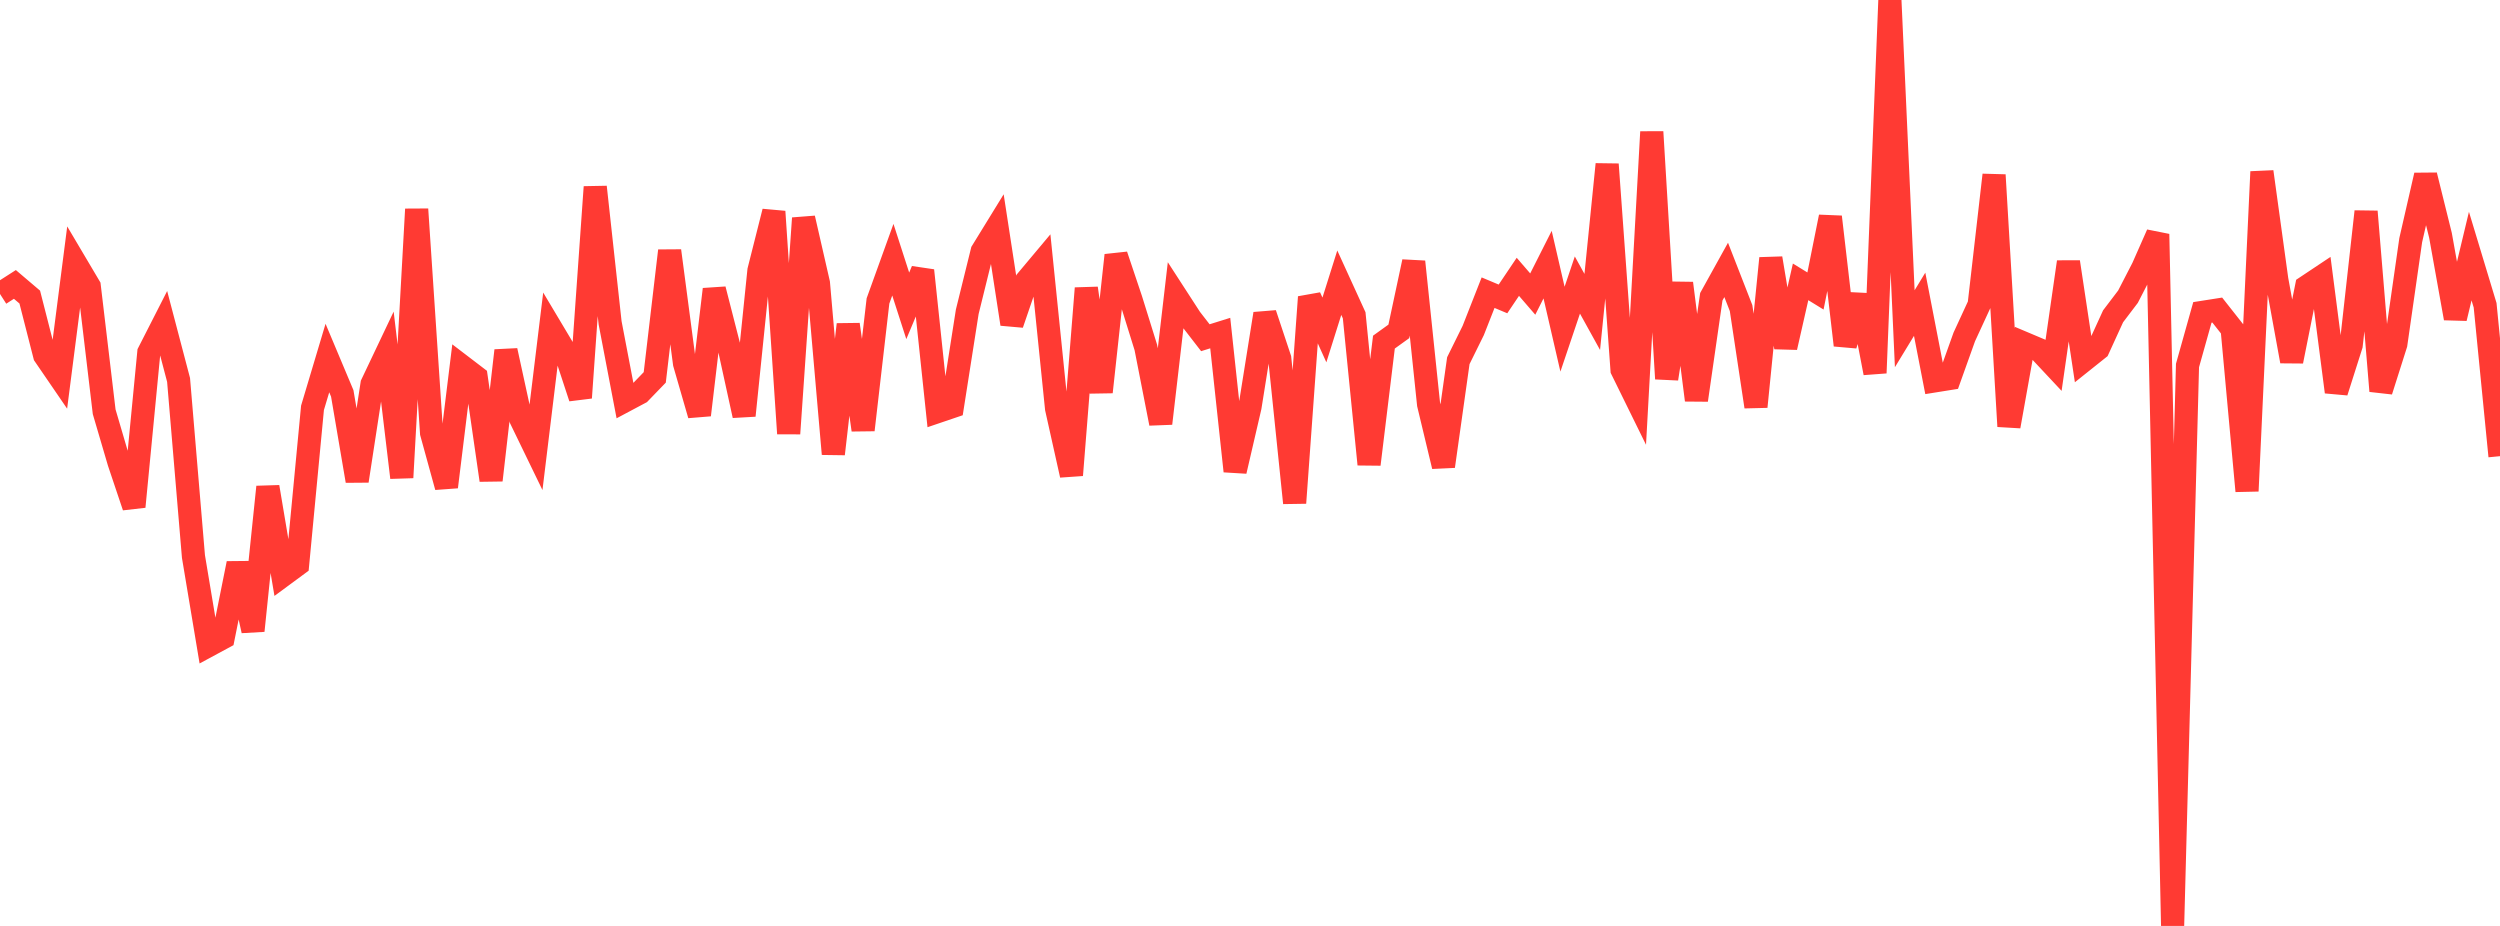 <?xml version="1.0" standalone="no"?>
<!DOCTYPE svg PUBLIC "-//W3C//DTD SVG 1.1//EN" "http://www.w3.org/Graphics/SVG/1.1/DTD/svg11.dtd">

<svg width="135" height="50" viewBox="0 0 135 50" preserveAspectRatio="none" 
  xmlns="http://www.w3.org/2000/svg"
  xmlns:xlink="http://www.w3.org/1999/xlink">


<polyline points="0.0, 15.874 0.804, 15.359 1.607, 16.042 2.411, 19.188 3.214, 20.361 4.018, 14.109 4.821, 15.465 5.625, 22.235 6.429, 24.97 7.232, 27.361 8.036, 19.034 8.839, 17.459 9.643, 20.517 10.446, 30.049 11.25, 34.862 12.054, 34.428 12.857, 30.425 13.661, 34.057 14.464, 26.295 15.268, 31.073 16.071, 30.481 16.875, 22.023 17.679, 19.334 18.482, 21.244 19.286, 25.968 20.089, 20.742 20.893, 19.05 21.696, 25.788 22.5, 11.298 23.304, 23.376 24.107, 26.293 24.911, 19.753 25.714, 20.366 26.518, 25.929 27.321, 18.932 28.125, 22.623 28.929, 24.281 29.732, 17.687 30.536, 19.034 31.339, 21.477 32.143, 10.098 32.946, 17.433 33.75, 21.638 34.554, 21.21 35.357, 20.379 36.161, 13.542 36.964, 19.626 37.768, 22.408 38.571, 15.624 39.375, 18.765 40.179, 22.439 40.982, 14.613 41.786, 11.426 42.589, 23.413 43.393, 11.783 44.196, 15.292 45.0, 24.513 45.804, 17.523 46.607, 23.216 47.411, 16.251 48.214, 14.024 49.018, 16.516 49.821, 14.607 50.625, 22.226 51.429, 21.953 52.232, 16.834 53.036, 13.575 53.839, 12.269 54.643, 17.496 55.446, 15.148 56.25, 14.189 57.054, 22.055 57.857, 25.656 58.661, 15.567 59.464, 21.169 60.268, 13.785 61.071, 16.177 61.875, 18.76 62.679, 22.866 63.482, 15.958 64.286, 17.199 65.089, 18.237 65.893, 17.986 66.696, 25.441 67.5, 21.975 68.304, 16.945 69.107, 19.36 69.911, 27.158 70.714, 16.042 71.518, 17.817 72.321, 15.266 73.125, 17.026 73.929, 25.074 74.732, 18.474 75.536, 17.895 76.339, 14.134 77.143, 21.831 77.946, 25.179 78.75, 19.476 79.554, 17.847 80.357, 15.804 81.161, 16.142 81.964, 14.948 82.768, 15.88 83.571, 14.29 84.375, 17.776 85.179, 15.392 85.982, 16.844 86.786, 8.872 87.589, 19.966 88.393, 21.601 89.196, 7.122 90.0, 20.452 90.804, 15.297 91.607, 21.605 92.411, 16.024 93.214, 14.575 94.018, 16.637 94.821, 21.962 95.625, 13.948 96.429, 18.758 97.232, 15.22 98.036, 15.714 98.839, 11.712 99.643, 18.639 100.446, 15.95 101.25, 20.14 102.054, 0.0 102.857, 17.752 103.661, 16.43 104.464, 20.569 105.268, 20.44 106.071, 18.194 106.875, 16.451 107.679, 9.449 108.482, 23.021 109.286, 18.532 110.089, 18.871 110.893, 19.73 111.696, 14.146 112.5, 19.477 113.304, 18.835 114.107, 17.08 114.911, 16.022 115.714, 14.465 116.518, 12.644 117.321, 50.0 118.125, 19.736 118.929, 16.869 119.732, 16.743 120.536, 17.764 121.339, 26.515 122.143, 9.275 122.946, 15.1 123.75, 19.508 124.554, 15.485 125.357, 14.95 126.161, 21.165 126.964, 18.639 127.768, 11.425 128.571, 21.113 129.375, 18.581 130.179, 12.97 130.982, 9.465 131.786, 12.708 132.589, 17.186 133.393, 13.829 134.196, 16.484 135.0, 24.633" fill="none" stroke="#ff3a33" stroke-width="1.25"/>

</svg>